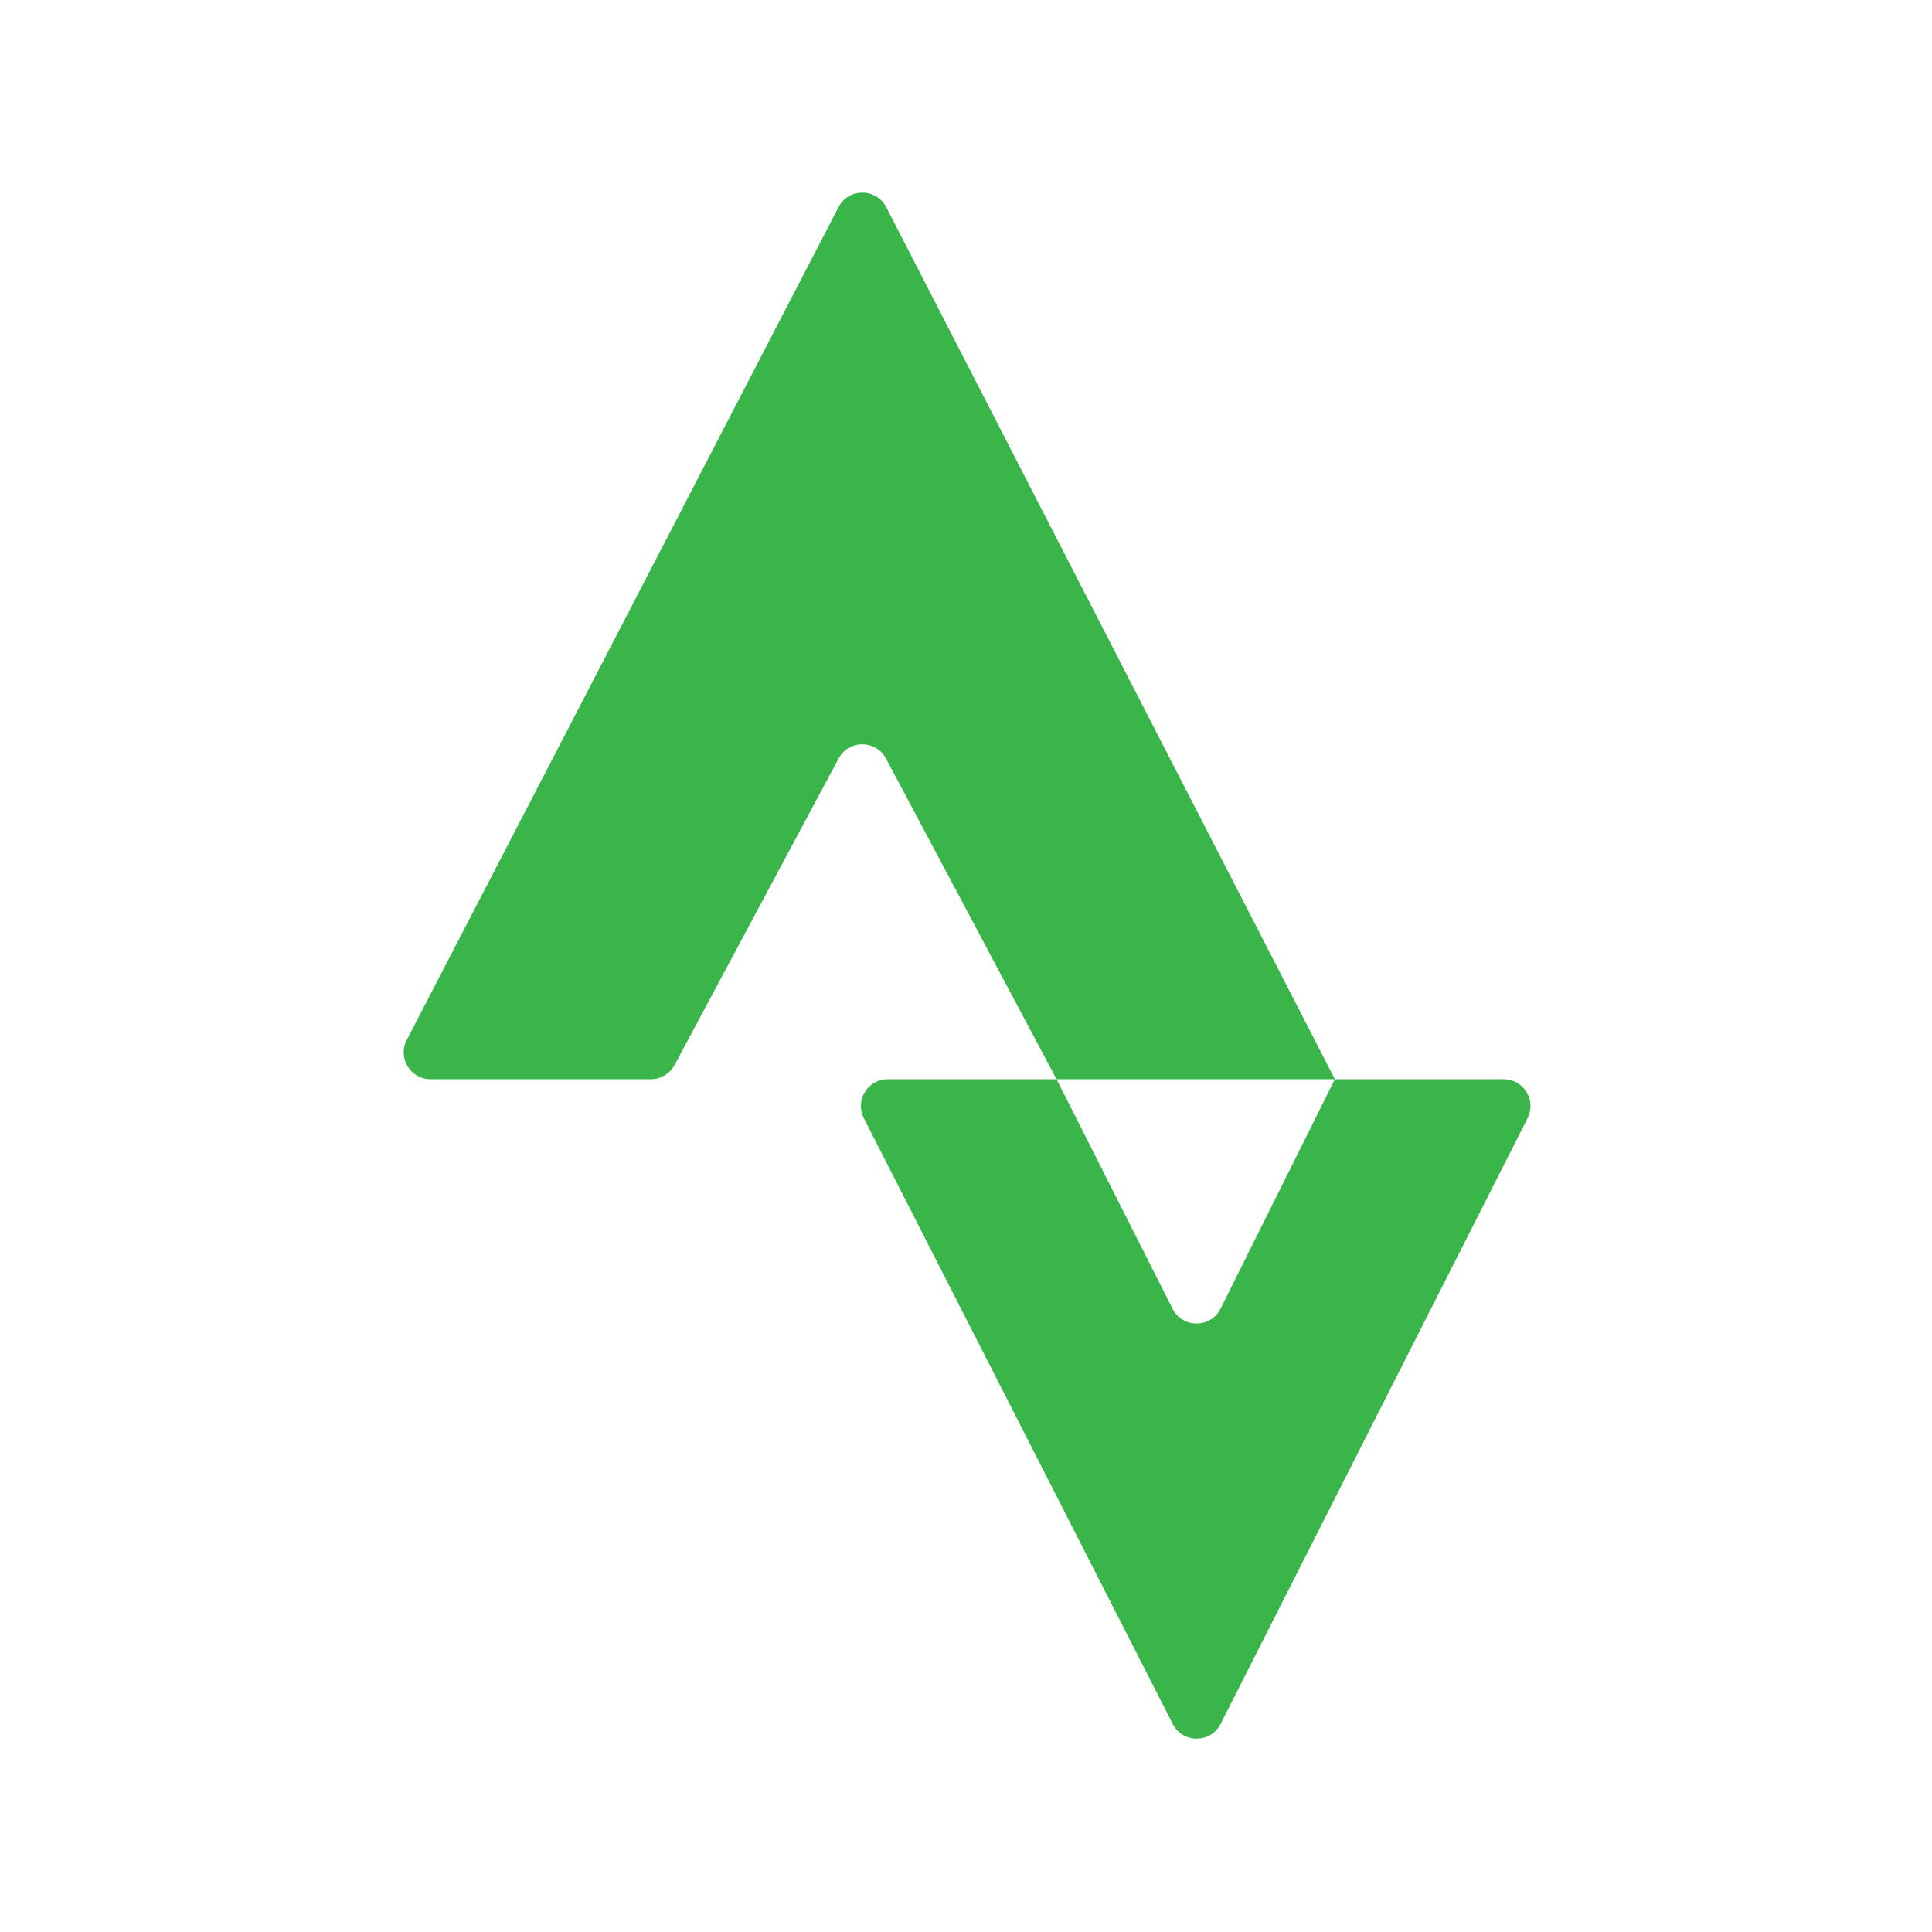<svg width="60" height="60" viewBox="0 0 60 60" fill="none" xmlns="http://www.w3.org/2000/svg">
<path d="M27.523 6.435C27.213 5.833 26.353 5.832 26.042 6.432L12.631 32.299C12.343 32.853 12.746 33.516 13.371 33.516H20.213C20.521 33.516 20.803 33.346 20.948 33.076L26.044 23.555C26.359 22.967 27.202 22.968 27.515 23.557L32.812 33.516H41.456L27.523 6.435ZM41.456 33.516L37.906 40.642C37.6 41.255 36.726 41.258 36.416 40.646L32.812 33.516H27.57C26.947 33.516 26.545 34.173 26.827 34.727L36.421 53.54C36.731 54.147 37.599 54.146 37.907 53.538L47.44 34.726C47.721 34.171 47.318 33.516 46.697 33.516H41.456Z" fill="#39B54A"/>
</svg>
